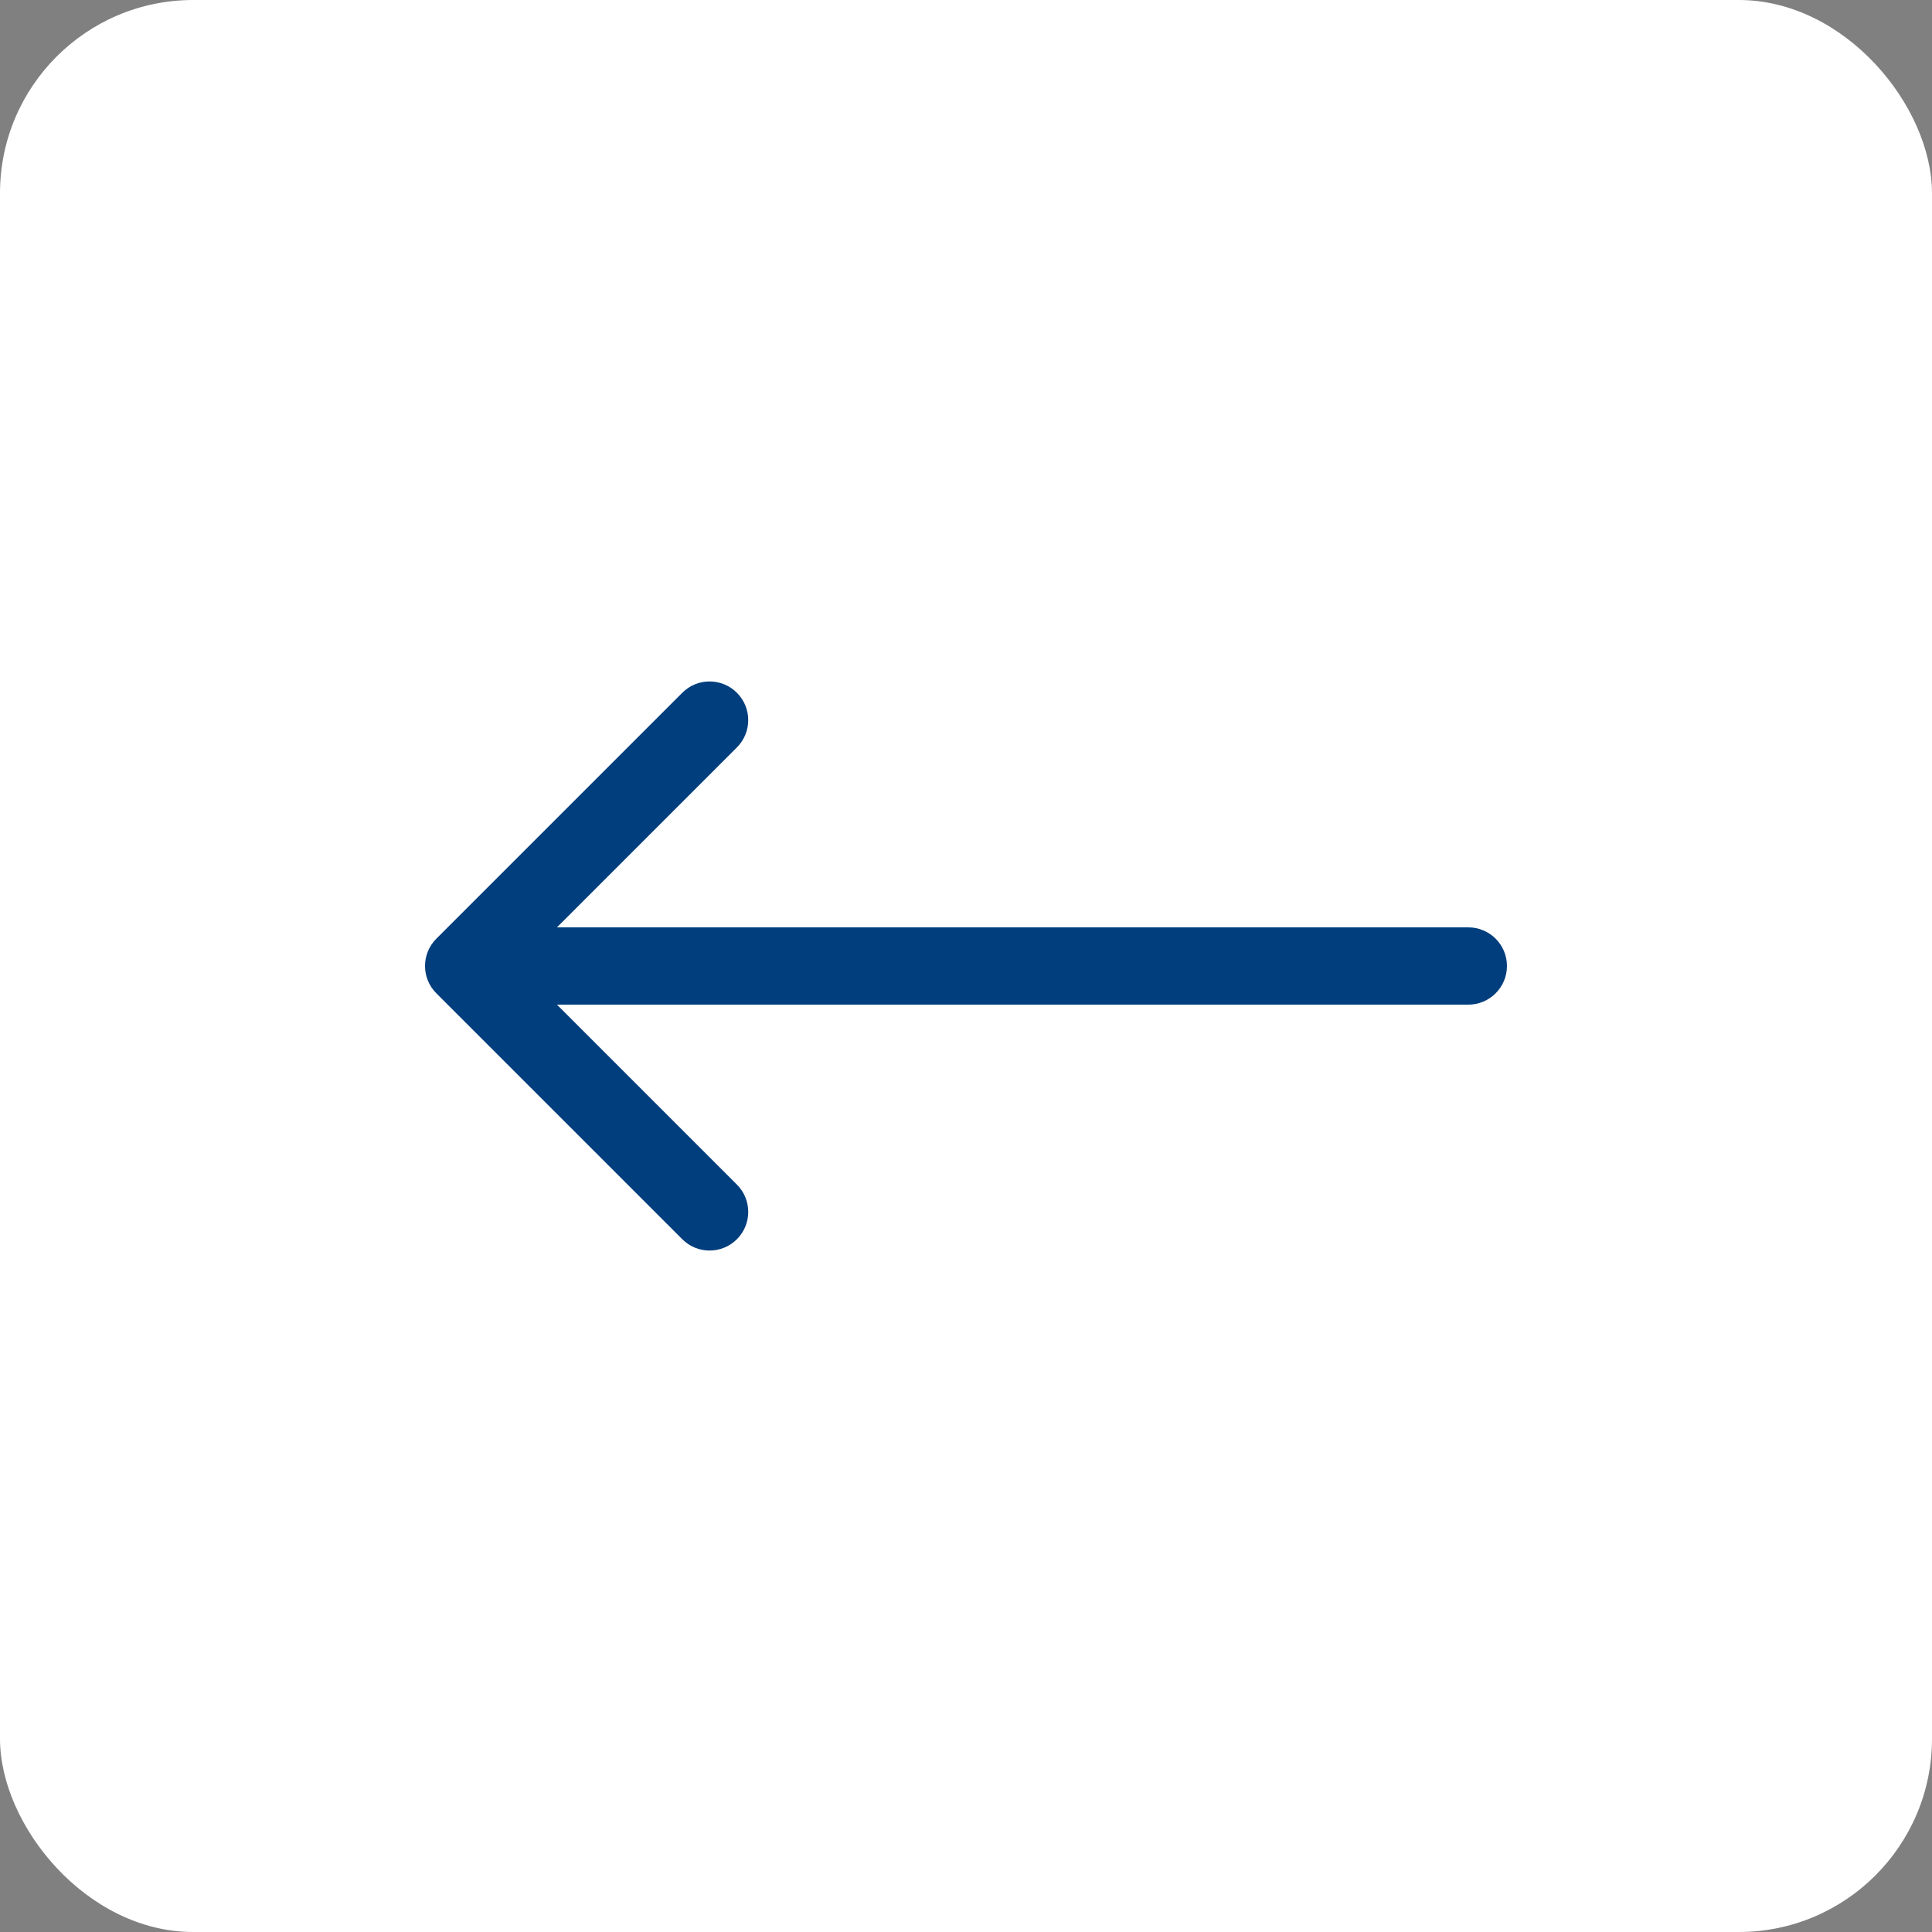 <?xml version="1.0" encoding="UTF-8"?> <svg xmlns="http://www.w3.org/2000/svg" width="50" height="50" viewBox="0 0 50 50" fill="none"><rect x="0" y="0" width="50" height="50" fill="#808080" stroke="none"/><rect width="50" height="50" rx="5" fill="white"></rect><path d="M38 26C38.552 26 39 25.552 39 25C39 24.448 38.552 24 38 24V25V26ZM11.293 24.293C10.902 24.683 10.902 25.317 11.293 25.707L17.657 32.071C18.047 32.462 18.68 32.462 19.071 32.071C19.462 31.68 19.462 31.047 19.071 30.657L13.414 25L19.071 19.343C19.462 18.953 19.462 18.32 19.071 17.929C18.68 17.538 18.047 17.538 17.657 17.929L11.293 24.293ZM38 25V24H12V25V26H38V25Z" fill="#013E7D"></path></svg> 
